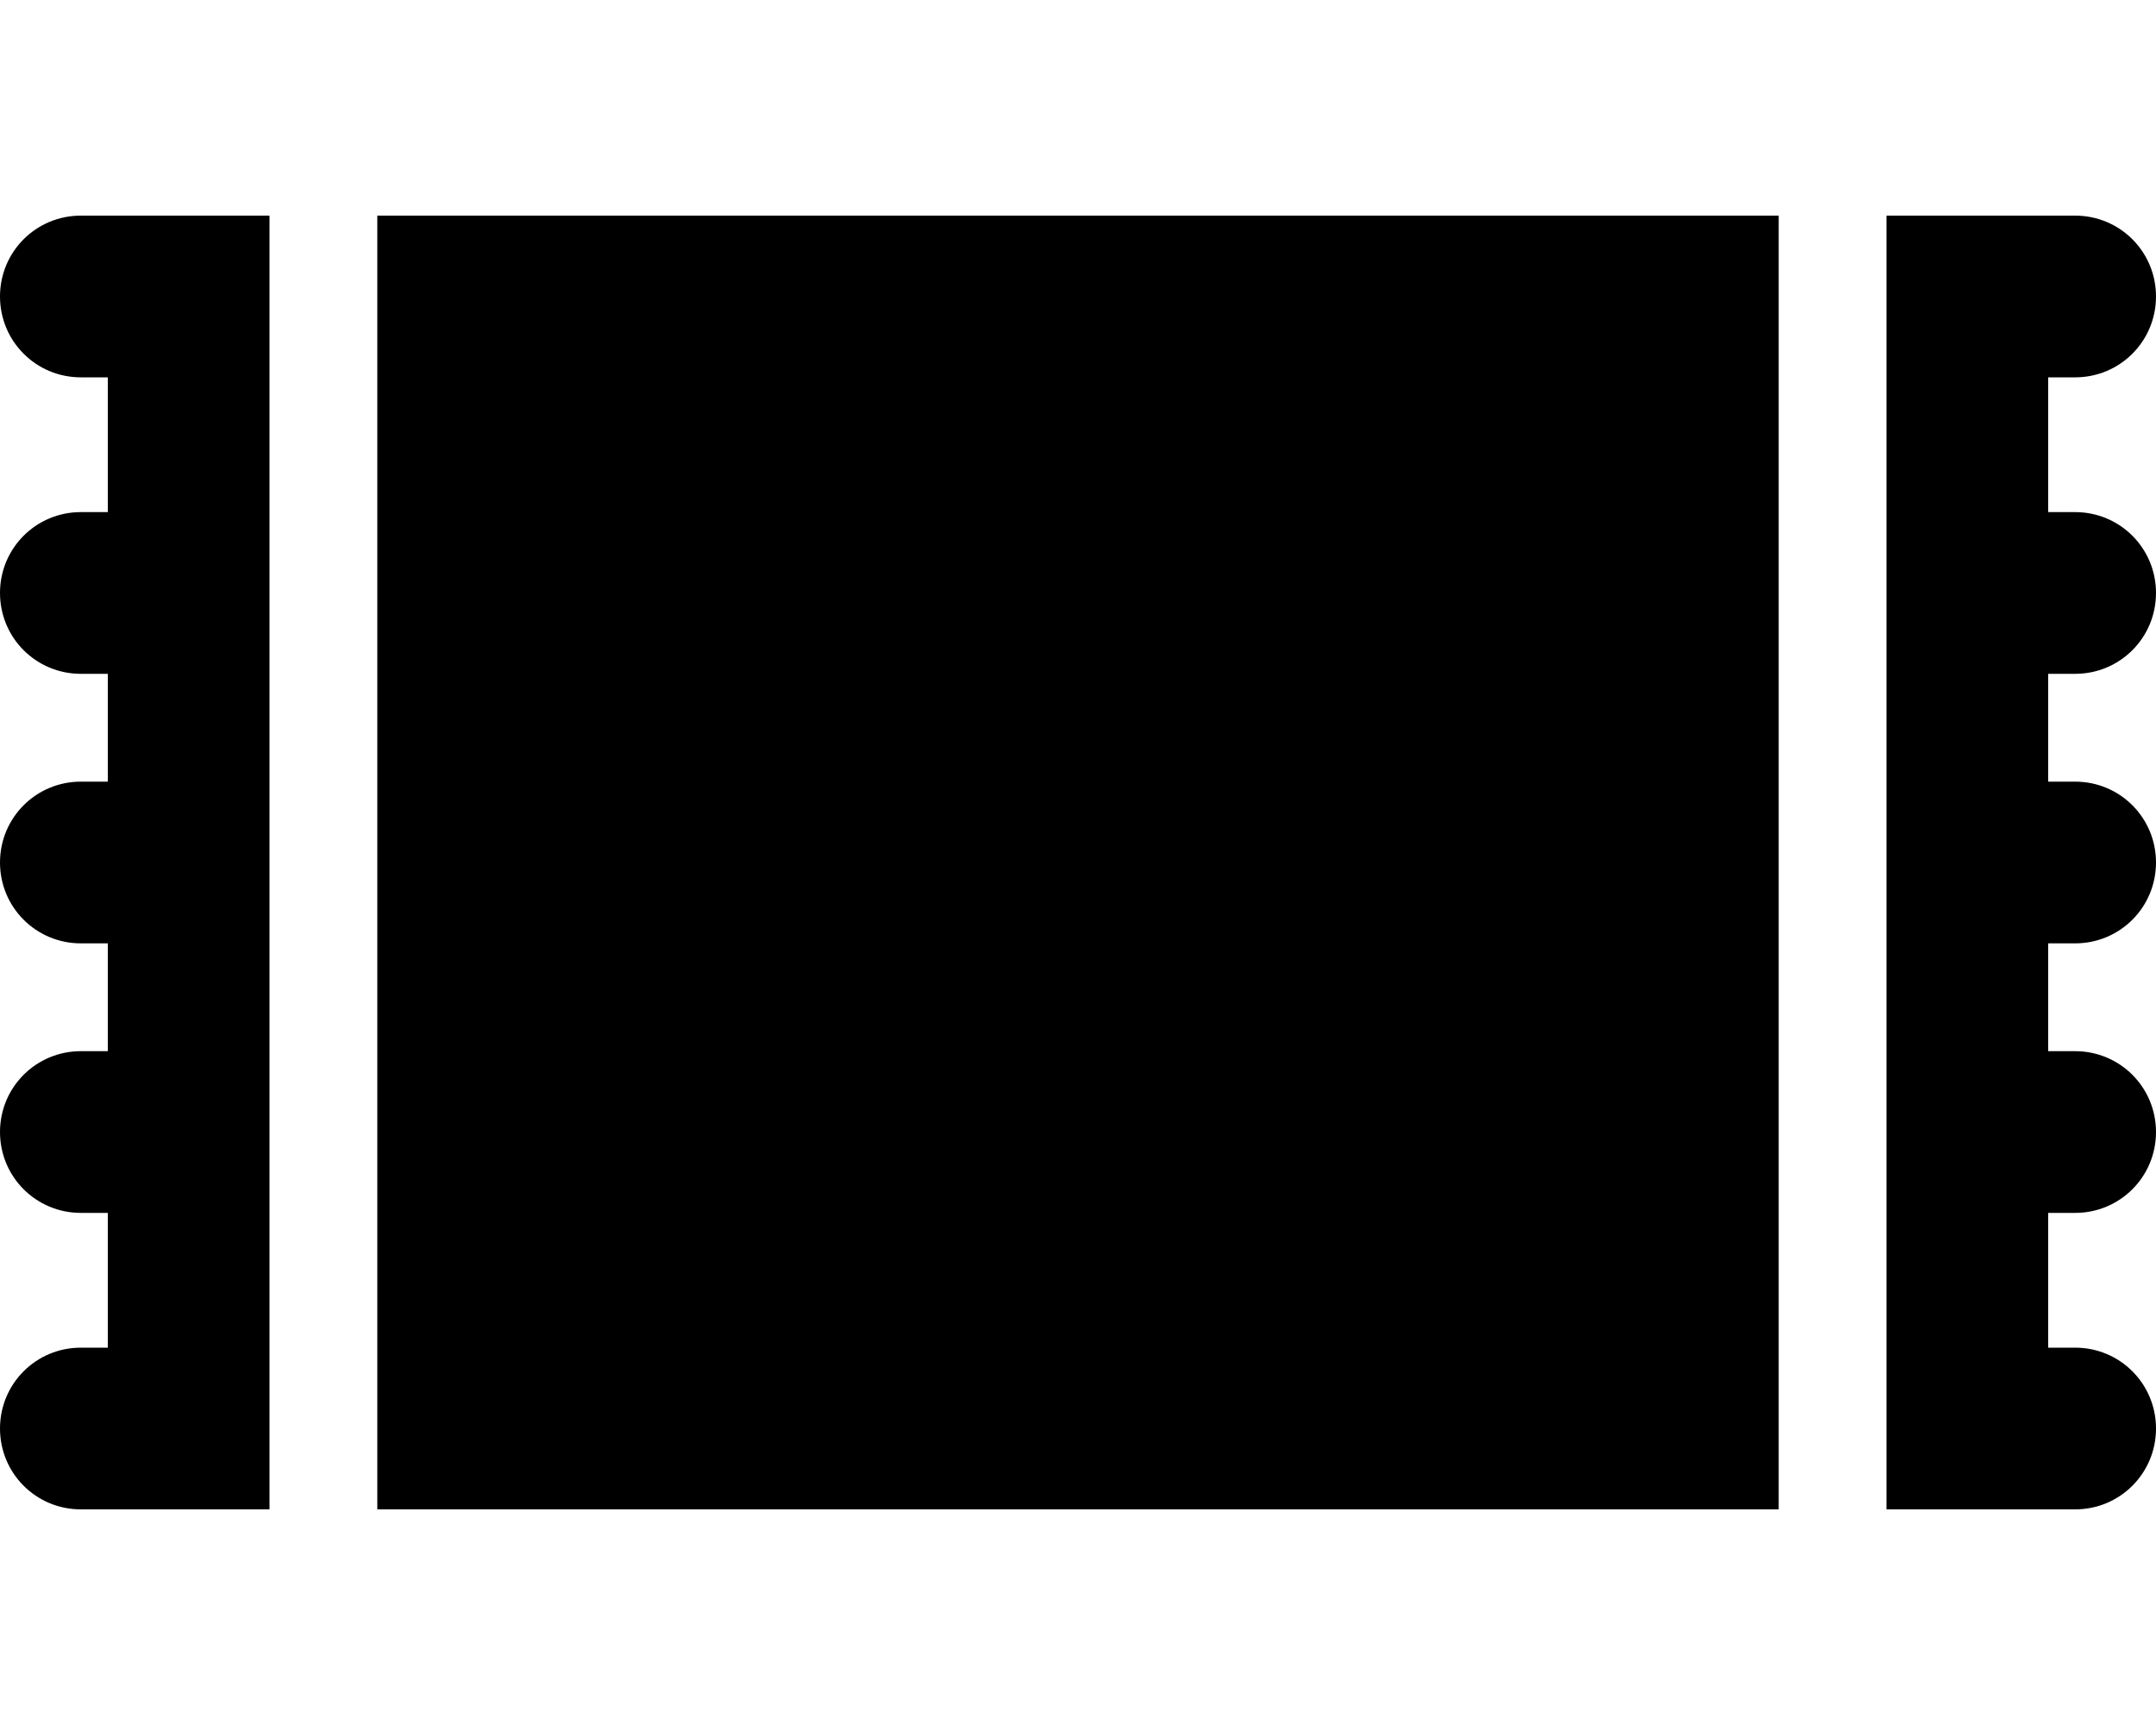 <svg xmlns="http://www.w3.org/2000/svg" viewBox="0 0 640 512"><!--! Font Awesome Free 6.2.0 by @fontawesome - https://fontawesome.com License - https://fontawesome.com/license/free (Icons: CC BY 4.0, Fonts: SIL OFL 1.1, Code: MIT License) Copyright 2022 Fonticons, Inc.--><path d="M24 64h56v384H24c-13.3 0-24-10.7-24-24s10.7-24 24-24h8v-40h-8c-13.3 0-24-10.7-24-24s10.7-24 24-24h8v-32h-8c-13.3 0-24-10.7-24-24s10.7-24 24-24h8v-32h-8c-13.3 0-24-10.7-24-24s10.7-24 24-24h8v-40h-8c-13.3 0-24-10.7-24-24s10.7-24 24-24zm88 0h416v384H112V64zm528 24c0 13.3-10.7 24-24 24h-8v40h8c13.3 0 24 10.7 24 24s-10.7 24-24 24h-8v32h8c13.3 0 24 10.7 24 24s-10.7 24-24 24h-8v32h8c13.3 0 24 10.7 24 24s-10.7 24-24 24h-8v40h8c13.3 0 24 10.7 24 24s-10.7 24-24 24h-56V64h56c13.3 0 24 10.7 24 24z"/></svg>